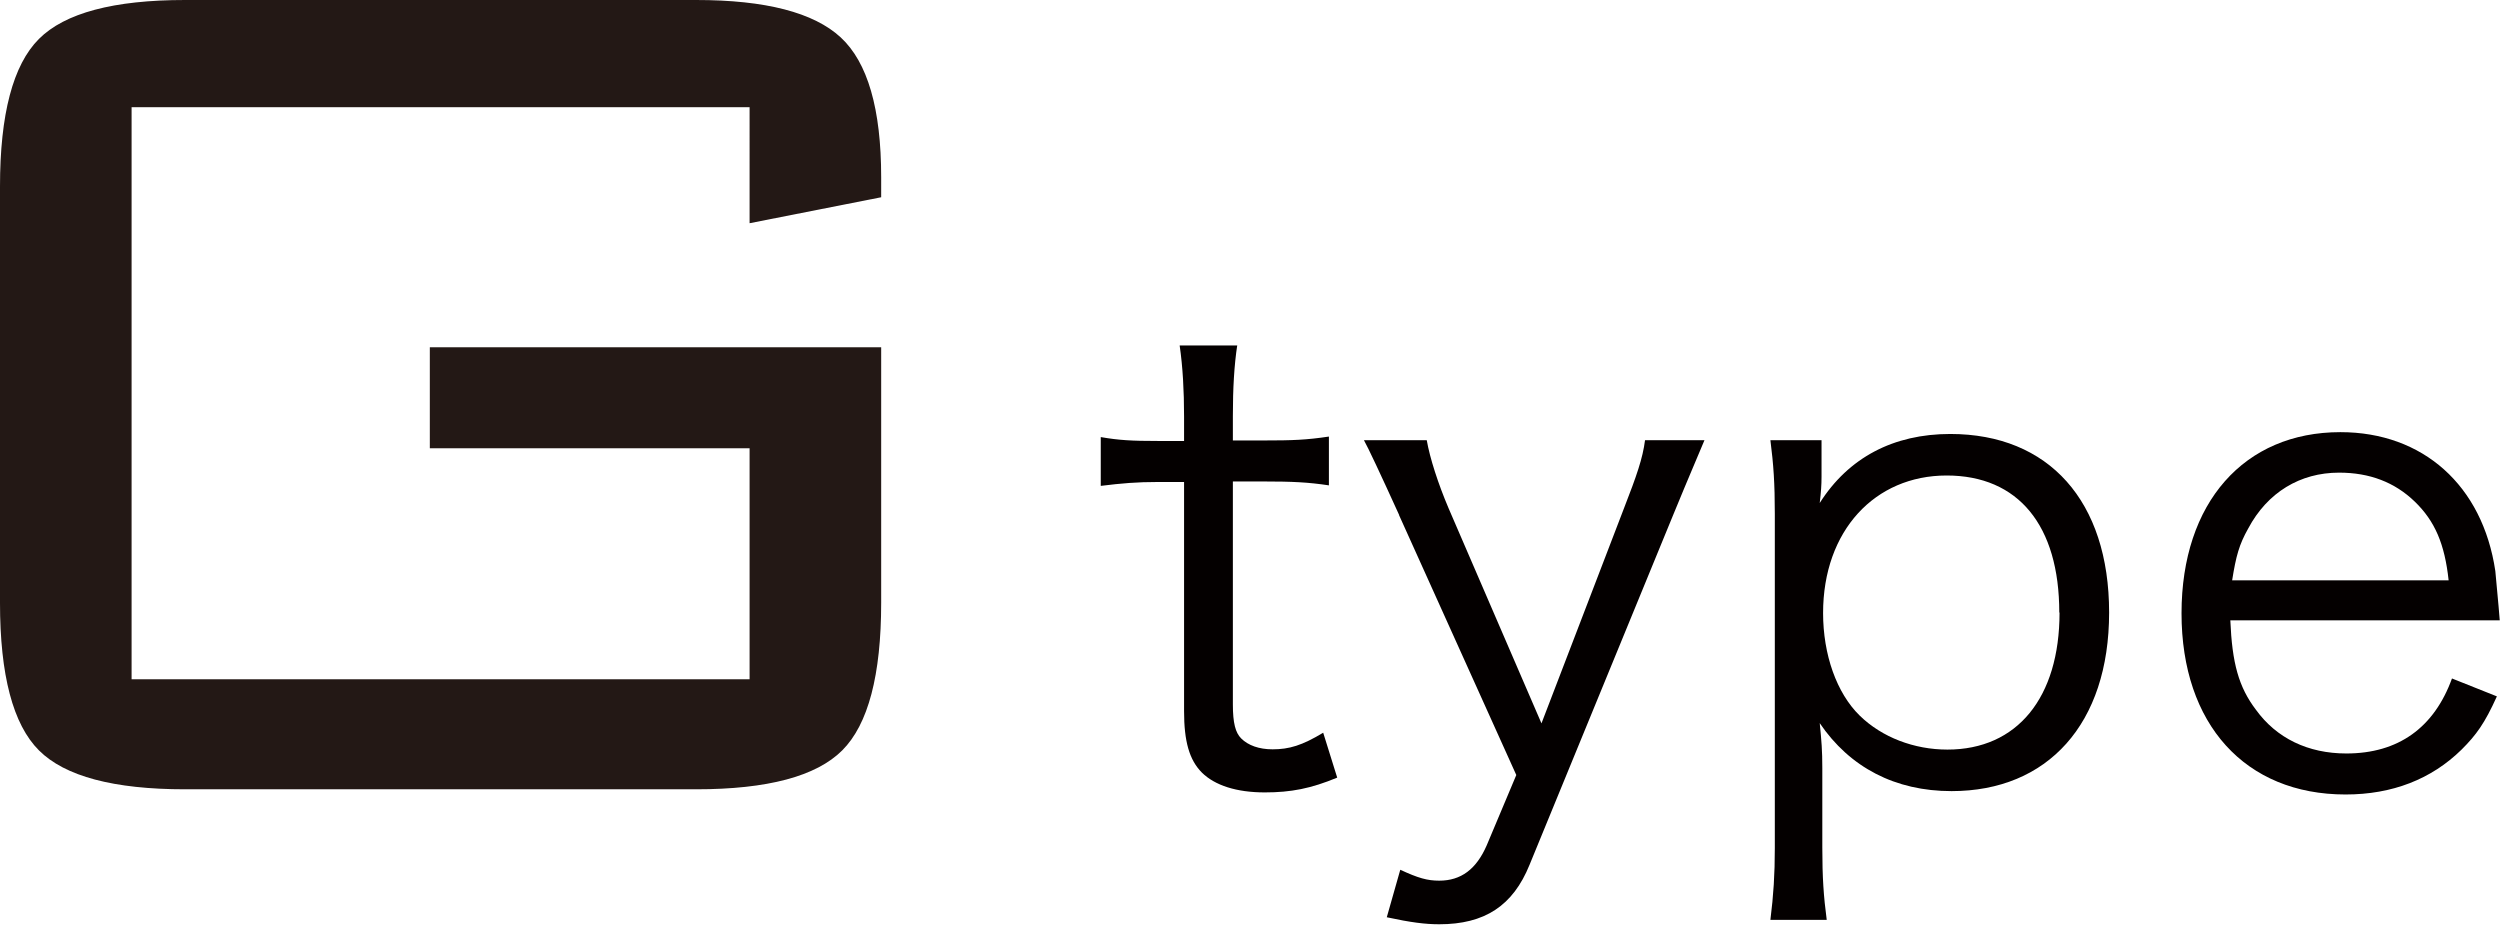 <?xml version="1.0" encoding="UTF-8"?><svg id="_イヤー_2" xmlns="http://www.w3.org/2000/svg" viewBox="0 0 96.32 35.62"><defs><style>.cls-1{fill:#040000;}.cls-2{fill:#231815;}</style></defs><g id="footer"><g><path class="cls-2" d="M28.88,4.13H5.07V26.17H28.88v-8.9h-12.32v-3.89h17.39v9.84c0,2.79-.5,4.69-1.5,5.69-1,1-2.88,1.5-5.63,1.5H7.13c-2.75,0-4.63-.5-5.63-1.5-1-1-1.5-2.9-1.5-5.69V7.19C0,4.4,.5,2.5,1.5,1.5,2.5,.5,4.38,0,7.13,0H26.82c2.67,0,4.53,.48,5.57,1.44,1.04,.96,1.56,2.76,1.56,5.39v.77l-5.07,1V4.13Z"/><path class="cls-1" d="M47.67,13.29c-.12,.79-.17,1.68-.17,2.74v.94h1.18c1.13,0,1.65-.02,2.52-.15v1.88c-.79-.12-1.41-.15-2.52-.15h-1.18v8.59c0,.72,.1,1.09,.32,1.31,.27,.27,.69,.42,1.21,.42,.64,0,1.14-.15,1.95-.64l.54,1.73c-1.01,.42-1.78,.57-2.79,.57-1.09,0-1.92-.27-2.42-.76-.49-.49-.69-1.21-.69-2.37v-8.83h-.99c-.84,0-1.41,.05-2.22,.15v-1.88c.69,.12,1.18,.15,2.22,.15h.99v-.94c0-.99-.05-1.92-.17-2.74h2.22Z"/><path class="cls-1" d="M53.91,19.85q-1.11-2.44-1.36-2.89h2.42c.12,.69,.44,1.68,.84,2.62l3.58,8.29,3.18-8.29c.49-1.26,.72-1.92,.81-2.62h2.29c-.15,.37-.57,1.33-1.21,2.89l-5.53,13.47c-.64,1.58-1.73,2.29-3.48,2.29-.54,0-1.09-.07-2.02-.27l.52-1.83c.69,.32,1.04,.42,1.5,.42,.84,0,1.43-.44,1.83-1.36l1.14-2.71-4.52-10.02Z"/><path class="cls-1" d="M68.21,35.44c.12-.96,.17-1.75,.17-2.76v-12.88c0-1.18-.05-1.9-.17-2.84h1.97v1.41c0,.32-.02,.59-.07,1.01,1.11-1.75,2.84-2.66,5.03-2.66,3.8,0,6.12,2.59,6.12,6.88s-2.37,6.88-6.07,6.88c-2.17,0-3.92-.91-5.08-2.62,.07,.69,.1,1.06,.1,1.73v3.06c0,1.16,.05,1.88,.17,2.79h-2.17Zm11.13-11.84c0-3.36-1.58-5.28-4.34-5.28s-4.76,2.12-4.76,5.3c0,1.6,.52,3.08,1.41,3.95,.86,.84,2.1,1.31,3.38,1.31,2.69,0,4.32-2,4.32-5.28Z"/><path class="cls-1" d="M85.93,23.9c.07,1.65,.32,2.57,.99,3.45,.79,1.09,2,1.68,3.48,1.68,2,0,3.38-.99,4.07-2.89l1.73,.69c-.47,1.04-.79,1.48-1.36,2.05-1.16,1.14-2.67,1.73-4.47,1.73-3.87,0-6.32-2.71-6.32-6.98s2.42-6.98,6.12-6.98c3.18,0,5.48,2.05,5.97,5.35,.02,.27,.12,1.23,.17,1.9h-10.39Zm8.41-1.55c-.15-1.38-.52-2.27-1.31-3.03-.77-.74-1.73-1.11-2.91-1.11-1.5,0-2.76,.76-3.5,2.15-.35,.62-.47,1.06-.62,2h8.34Z"/></g></g></svg>